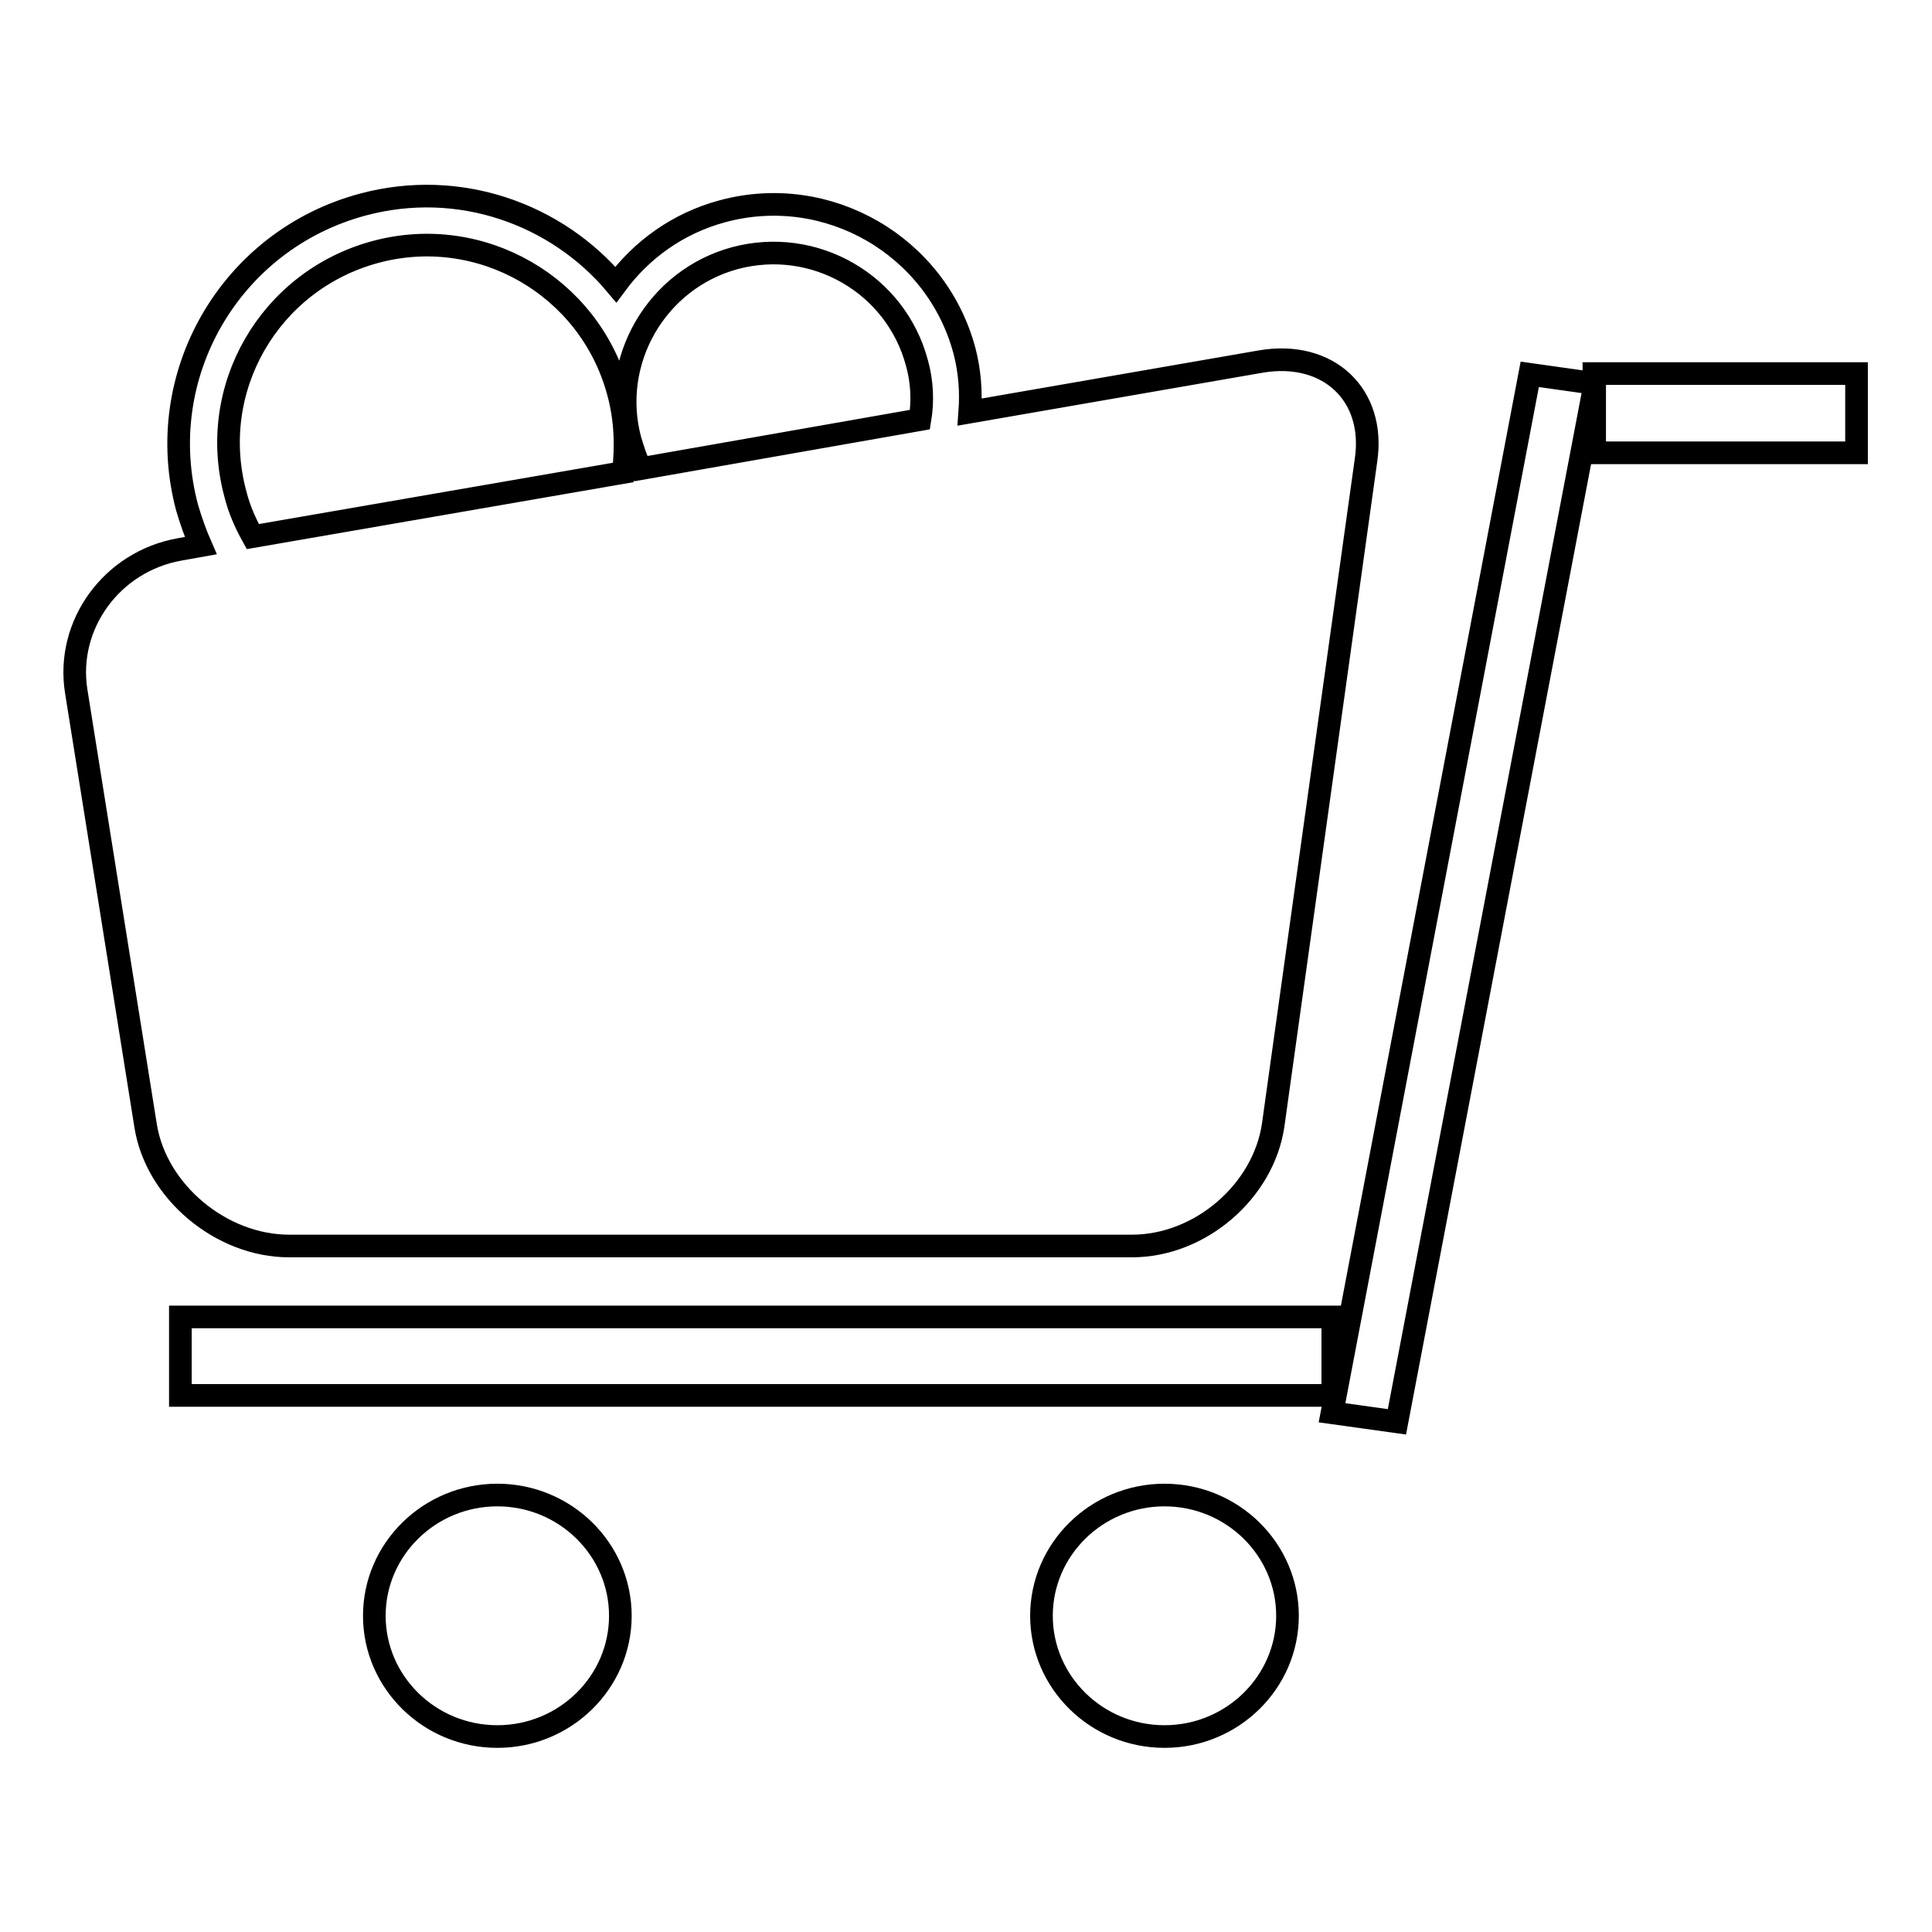 <?xml version="1.0" encoding="utf-8"?>
<!-- Svg Vector Icons : http://www.onlinewebfonts.com/icon -->
<!DOCTYPE svg PUBLIC "-//W3C//DTD SVG 1.1//EN" "http://www.w3.org/Graphics/SVG/1.1/DTD/svg11.dtd">
<svg version="1.1" xmlns="http://www.w3.org/2000/svg" xmlns:xlink="http://www.w3.org/1999/xlink" x="0px" y="0px" viewBox="0 0 256 256" enable-background="new 0 0 256 256" xml:space="preserve">
<g><g><path stroke-width="3" fill-opacity="0" stroke="#000000"  d="M211.3,60v-9l-26.2,137.4l-8.6-1.2l26.2-137.6l8.5,1.2v-1.3H246V60L211.3,60L211.3,60z M168.7,149.1c-1.3,8.8-9.7,16-18.7,16H38.3c-9,0-17.6-7.2-19-15.9l-9.2-57.6c-1.4-8.8,4.7-17.2,13.7-18.8l2.8-0.5c-0.7-1.6-1.3-3.3-1.8-5c-4.7-17.5,5.7-35.5,23.3-40.2c12.7-3.4,25.6,1.2,33.5,10.6c3.4-4.6,8.2-8.1,14.1-9.7c14-3.8,28.4,4.6,32.1,18.5c0.7,2.7,0.9,5.4,0.7,8.1l38.6-6.7c8.9-1.5,15.2,4.4,13.9,13.1L168.7,149.1z M81.9,51.9c-3.8-14-18.2-22.3-32.2-18.5S27.4,51.5,31.2,65.5c0.5,2,1.3,3.8,2.3,5.6l49.1-8.5C83,59.1,82.9,55.5,81.9,51.9z M121.5,48.1c-2.8-10.5-13.6-16.7-24.1-13.9C87,37,80.7,47.8,83.5,58.3c0.4,1.3,0.8,2.6,1.4,3.8l37-6.5C122.3,53.2,122.2,50.6,121.5,48.1z M176.6,184.9H23.9v-10.4h152.7L176.6,184.9L176.6,184.9z M65.9,198.1c9,0,16.3,7.2,16.3,16c0,8.8-7.3,16-16.3,16c-9,0-16.3-7.2-16.3-16C49.6,205.3,56.9,198.1,65.9,198.1z M154.3,198.1c9,0,16.3,7.2,16.3,16c0,8.8-7.3,16-16.3,16c-9,0-16.3-7.2-16.3-16C138,205.3,145.3,198.1,154.3,198.1z"/></g></g>
</svg>